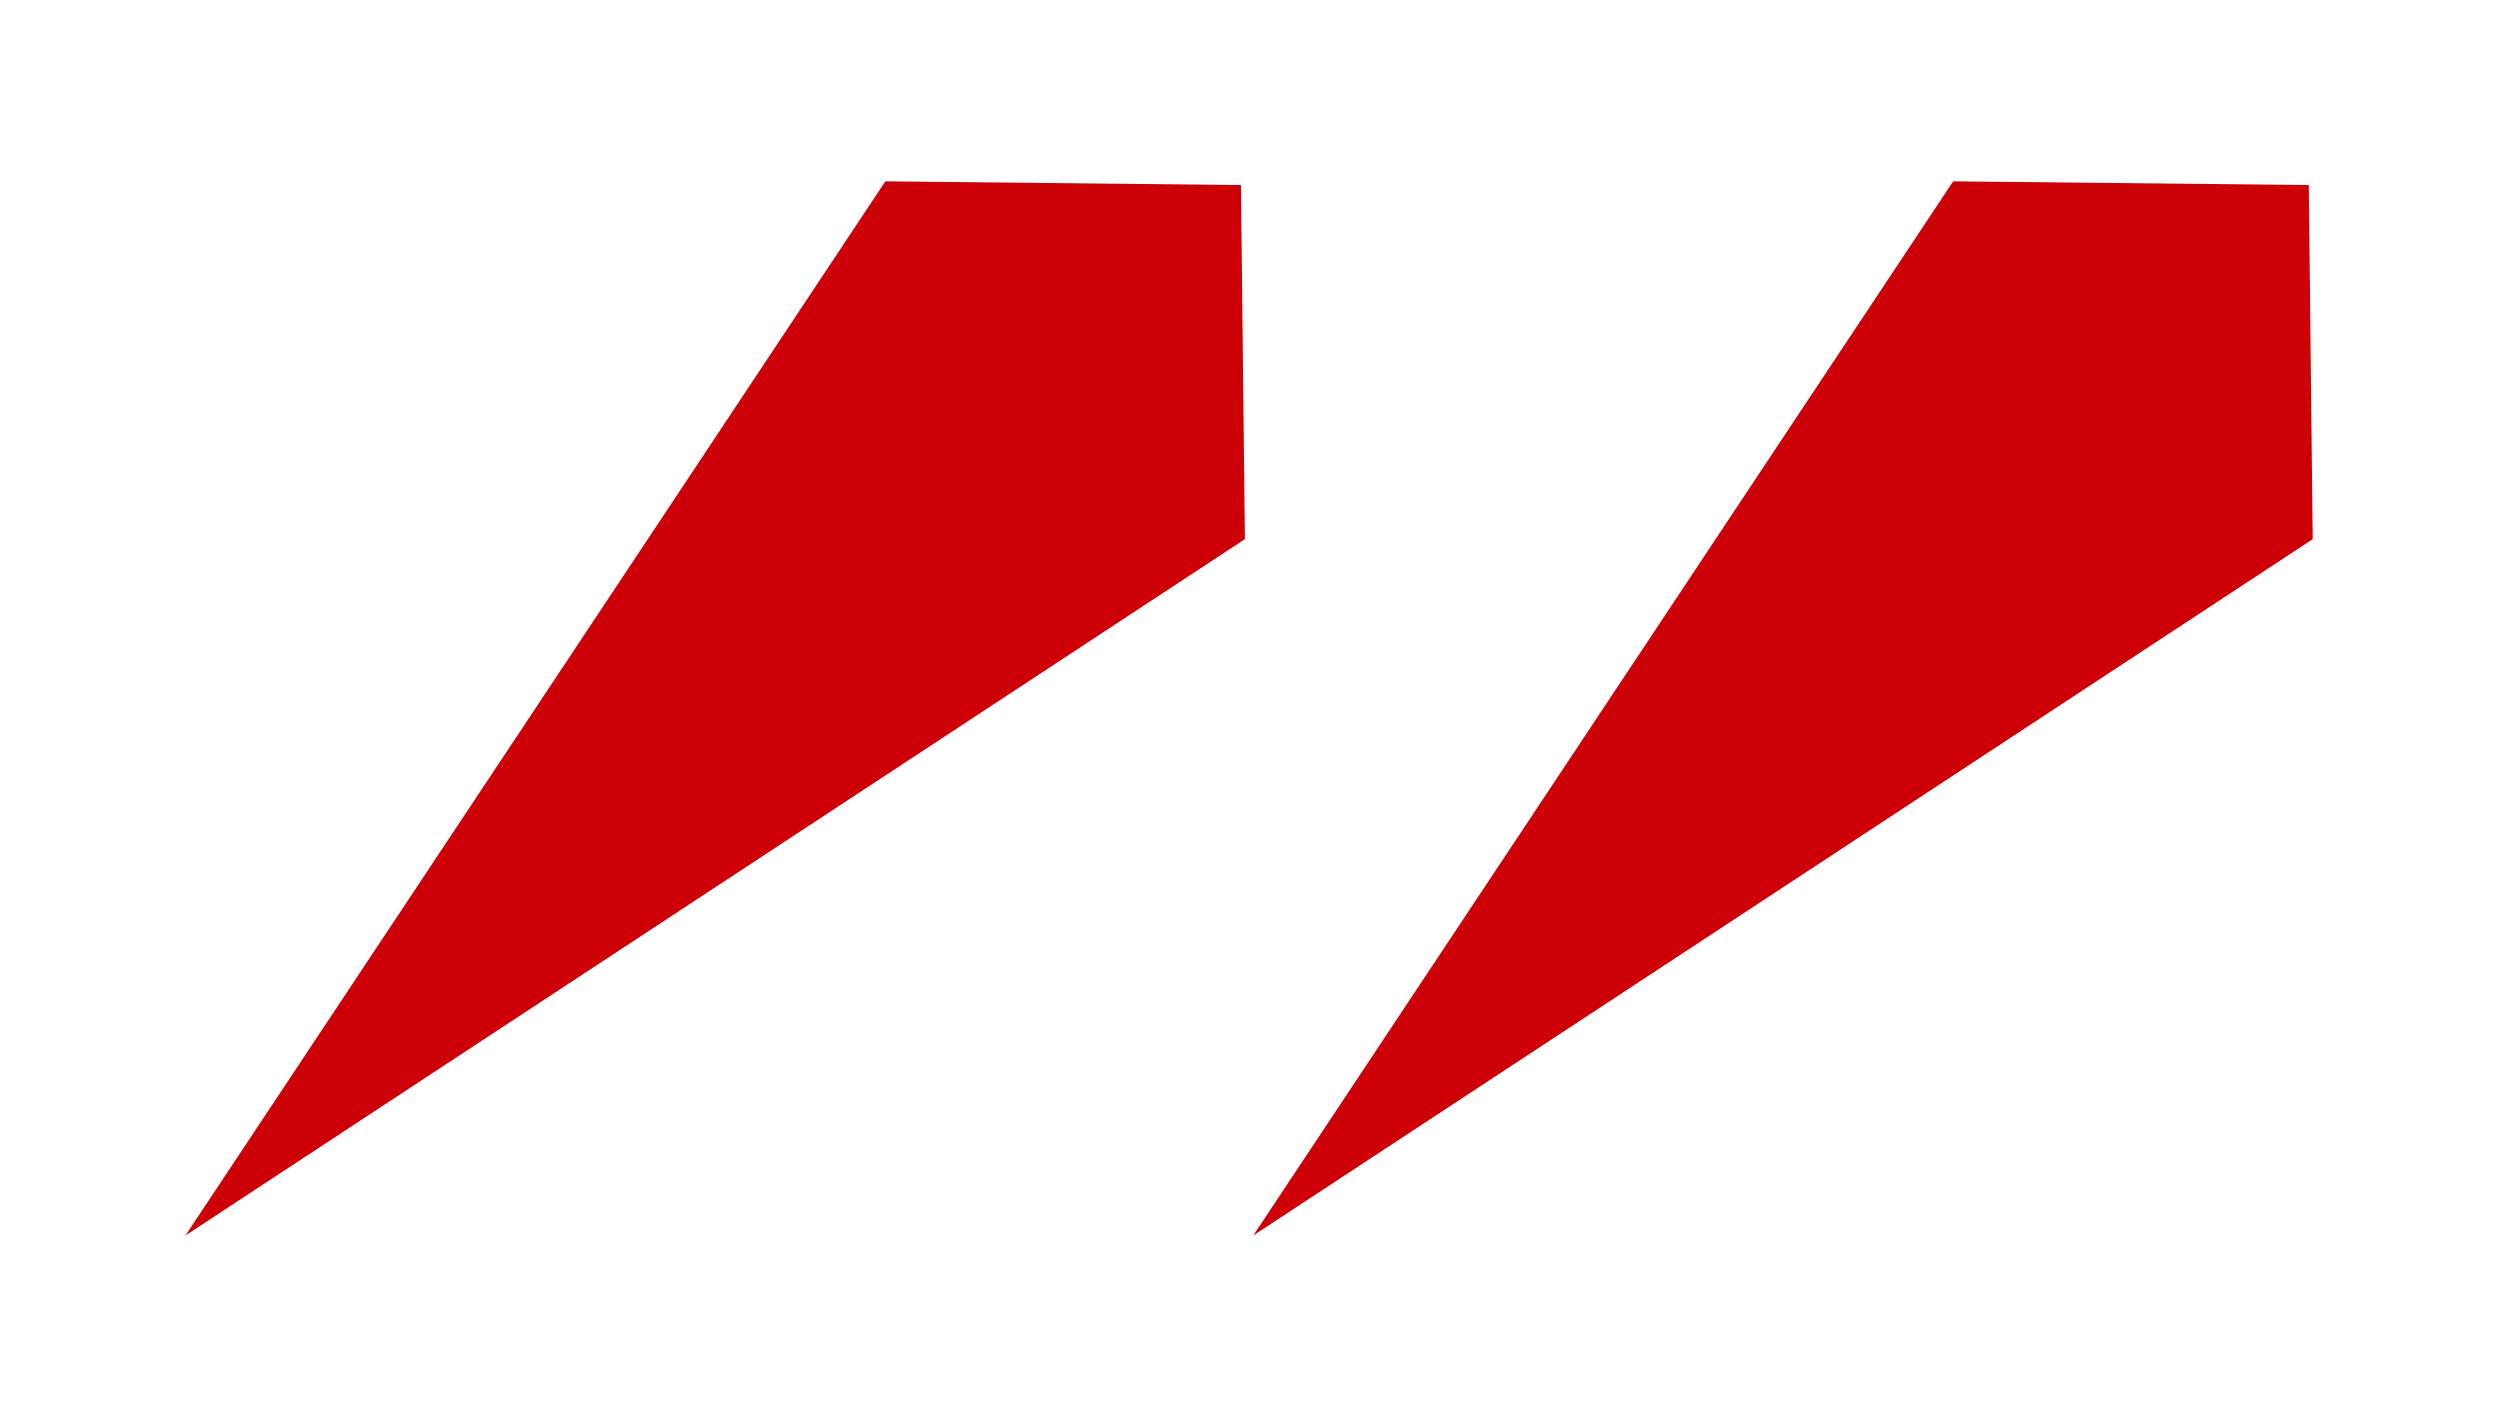 <svg width="86" height="49" viewBox="0 0 86 49" fill="none" xmlns="http://www.w3.org/2000/svg">
<path d="M30.456 6.238L6.379 42.501L42.824 18.547L42.689 6.366L30.456 6.238Z" fill="#CE0007"/>
<path d="M67.189 6.238L43.112 42.501L79.557 18.547L79.422 6.366L67.189 6.238Z" fill="#CE0007"/>
</svg>
